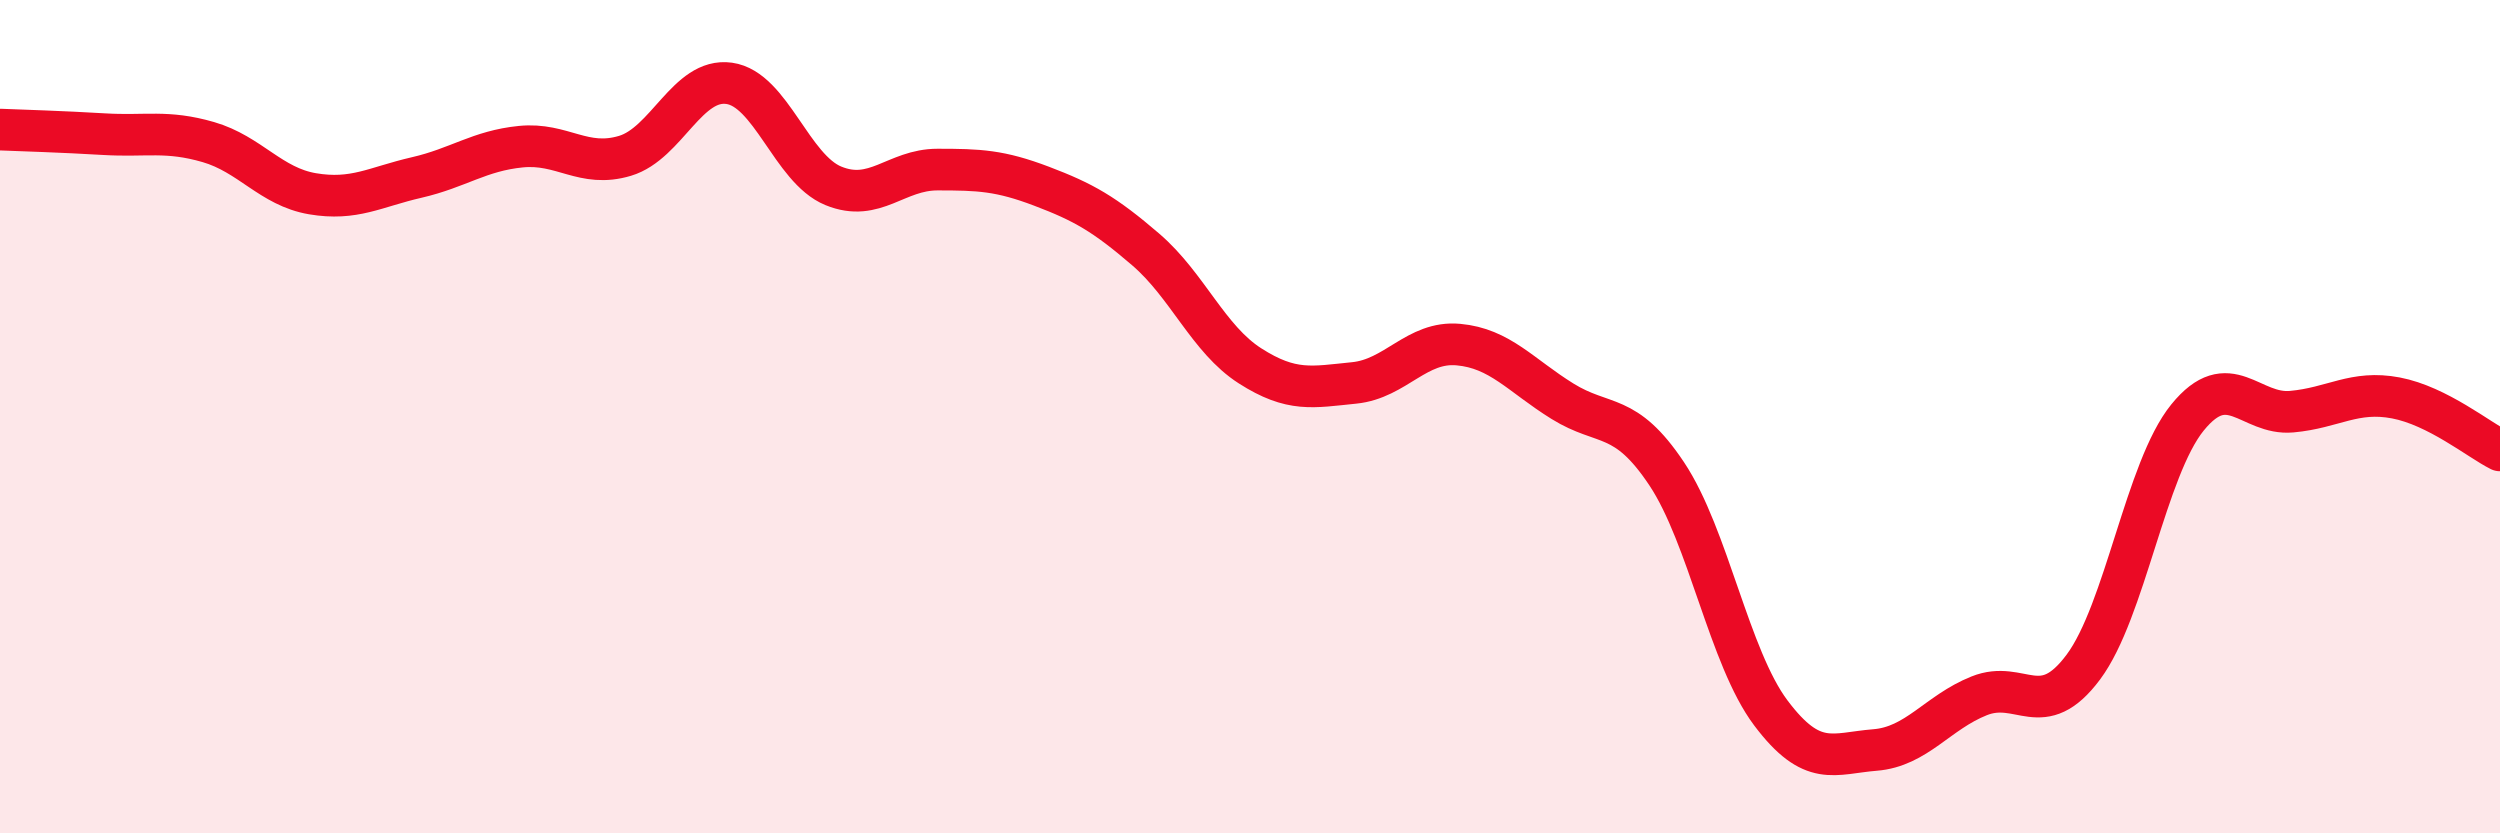 
    <svg width="60" height="20" viewBox="0 0 60 20" xmlns="http://www.w3.org/2000/svg">
      <path
        d="M 0,3.11 C 0.5,3.13 1.5,3.16 2.5,3.22 C 3.5,3.28 4,3.12 5,3.41 C 6,3.7 6.5,4.48 7.5,4.65 C 8.5,4.82 9,4.49 10,4.26 C 11,4.03 11.5,3.62 12.5,3.52 C 13.5,3.42 14,4.04 15,3.74 C 16,3.44 16.5,1.86 17.5,2 C 18.5,2.14 19,4.05 20,4.46 C 21,4.87 21.5,4.07 22.5,4.07 C 23.5,4.07 24,4.09 25,4.47 C 26,4.85 26.5,5.13 27.5,5.99 C 28.5,6.85 29,8.14 30,8.78 C 31,9.42 31.5,9.29 32.5,9.19 C 33.5,9.09 34,8.18 35,8.27 C 36,8.36 36.5,9.01 37.5,9.63 C 38.5,10.25 39,9.87 40,11.37 C 41,12.87 41.5,15.78 42.5,17.11 C 43.5,18.44 44,18.08 45,18 C 46,17.92 46.5,17.1 47.5,16.7 C 48.5,16.3 49,17.35 50,16.01 C 51,14.67 51.5,11.25 52.5,10.02 C 53.5,8.79 54,9.97 55,9.88 C 56,9.79 56.5,9.36 57.5,9.55 C 58.5,9.74 59.5,10.56 60,10.81L60 20L0 20Z"
        fill="#EB0A25"
        opacity="0.1"
        stroke-linecap="round"
        stroke-linejoin="round"
      />
      <path
        d="M 0,3.11 C 0.5,3.13 1.5,3.16 2.5,3.22 C 3.5,3.28 4,3.12 5,3.41 C 6,3.7 6.5,4.48 7.5,4.65 C 8.5,4.82 9,4.49 10,4.26 C 11,4.03 11.5,3.62 12.5,3.52 C 13.5,3.42 14,4.04 15,3.74 C 16,3.44 16.5,1.86 17.5,2 C 18.5,2.14 19,4.05 20,4.46 C 21,4.87 21.5,4.07 22.5,4.07 C 23.5,4.07 24,4.09 25,4.47 C 26,4.85 26.5,5.13 27.5,5.99 C 28.5,6.85 29,8.14 30,8.78 C 31,9.42 31.5,9.29 32.5,9.19 C 33.5,9.09 34,8.18 35,8.27 C 36,8.36 36.5,9.01 37.5,9.63 C 38.5,10.25 39,9.87 40,11.37 C 41,12.87 41.5,15.78 42.5,17.11 C 43.5,18.44 44,18.08 45,18 C 46,17.92 46.5,17.1 47.5,16.7 C 48.5,16.3 49,17.35 50,16.01 C 51,14.67 51.5,11.25 52.5,10.02 C 53.5,8.79 54,9.97 55,9.88 C 56,9.79 56.5,9.36 57.5,9.55 C 58.5,9.74 59.5,10.56 60,10.81"
        stroke="#EB0A25"
        stroke-width="1"
        fill="none"
        stroke-linecap="round"
        stroke-linejoin="round"
      />
    </svg>
  